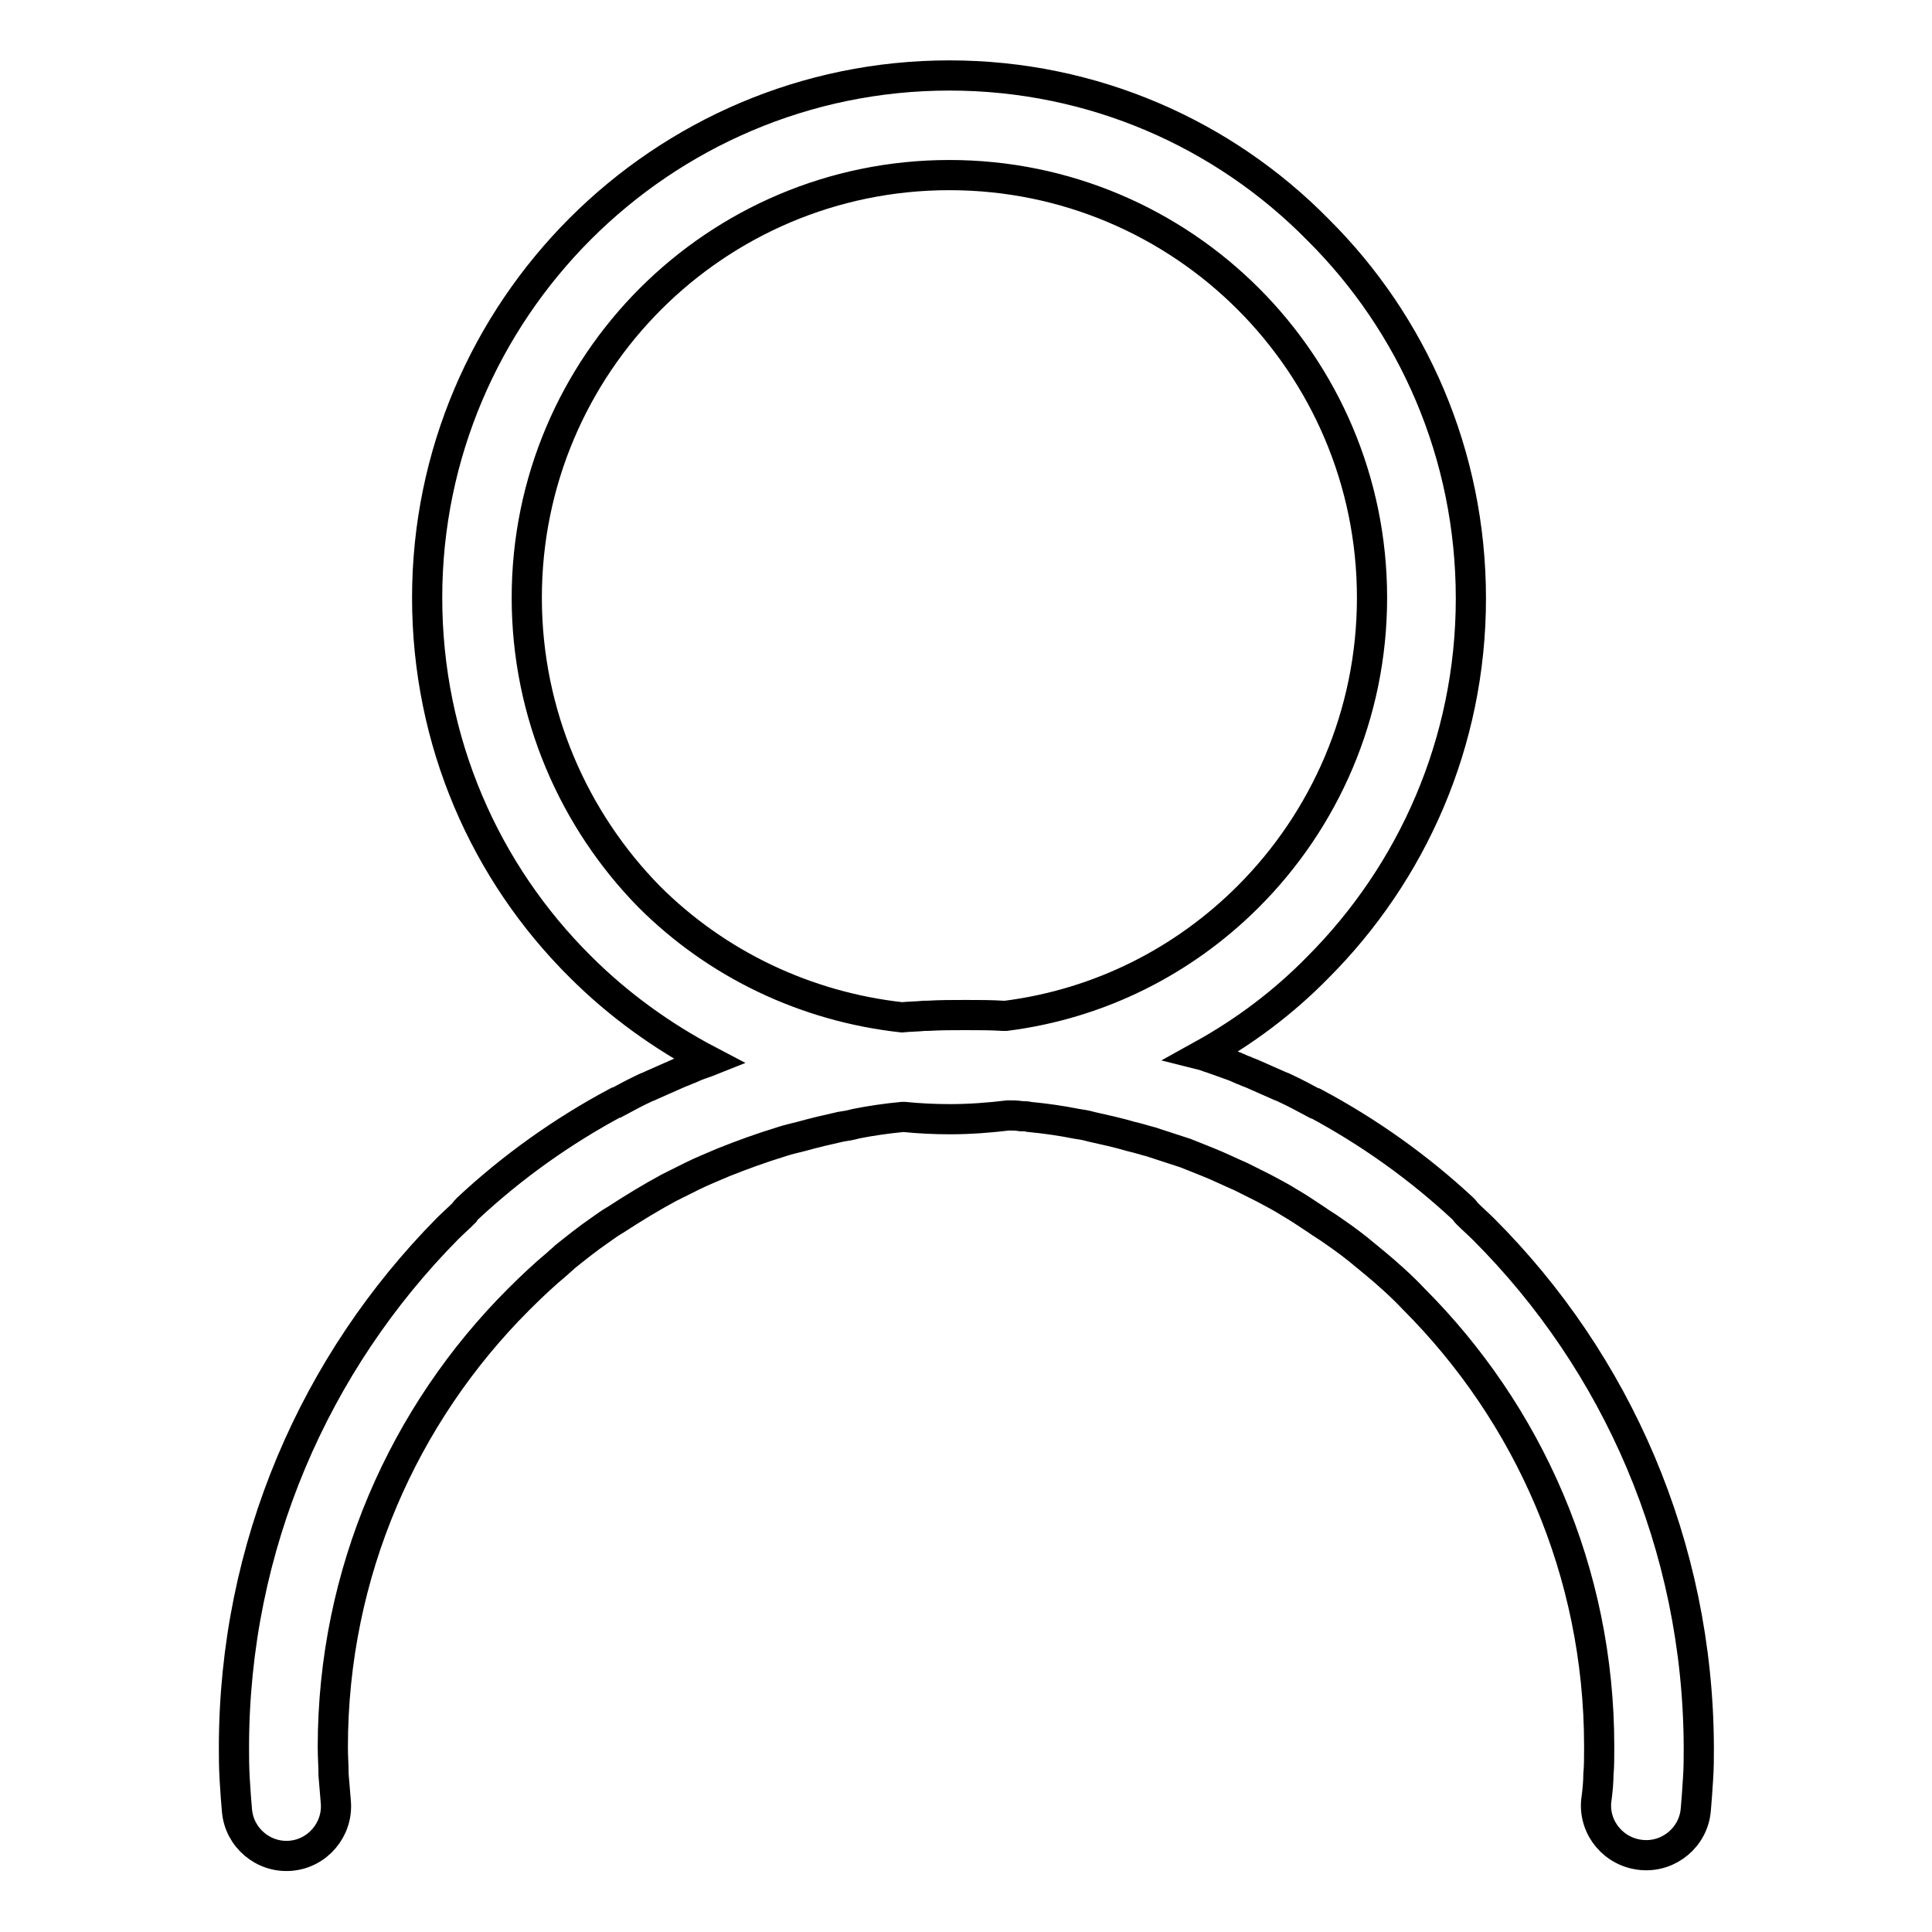 <?xml version="1.0" encoding="utf-8"?>
<!-- Svg Vector Icons : http://www.onlinewebfonts.com/icon -->
<!DOCTYPE svg PUBLIC "-//W3C//DTD SVG 1.1//EN" "http://www.w3.org/Graphics/SVG/1.1/DTD/svg11.dtd">
<svg version="1.1" xmlns="http://www.w3.org/2000/svg" xmlns:xlink="http://www.w3.org/1999/xlink" x="0px" y="0px" viewBox="0 0 256 256" enable-background="new 0 0 256 256" xml:space="preserve">
<g> <path stroke-width="4" fill-opacity="0" stroke="#000000"  d="M196.6,162.9c-0.7-0.7-1.5-1.4-2.2-2.1c-0.2-0.2-0.3-0.4-0.5-0.6c-5.9-5.5-12.5-10.2-19.6-14l-0.1,0 c-1.3-0.7-2.6-1.4-3.9-2c-0.2-0.1-0.4-0.2-0.7-0.3c-1.1-0.5-2.3-1-3.4-1.5c-0.4-0.2-0.8-0.3-1.2-0.5c-0.6-0.2-1.1-0.5-1.7-0.7 c-0.5-0.2-0.9-0.3-1.4-0.5c-0.5-0.2-0.9-0.3-1.4-0.5c-0.4-0.1-0.8-0.3-1.2-0.4c5.6-3.1,10.8-7,15.3-11.6 c12.5-12.5,20.3-29.8,20.3-48.9c0-19.1-7.7-36.4-20.3-48.9C162.2,17.8,144.9,10,125.8,10c-19.1,0-36.4,7.8-48.9,20.3 C64.4,42.8,56.6,60.1,56.6,79.2c0,19.1,7.7,36.4,20.3,48.9c5,5,10.8,9.2,17.1,12.5c0,0,0,0,0,0c-0.5,0.2-0.9,0.3-1.4,0.5 c-0.6,0.2-1.1,0.5-1.7,0.7c-0.4,0.2-0.8,0.3-1.2,0.5c-1.1,0.5-2.3,1-3.4,1.5c-0.2,0.1-0.4,0.2-0.7,0.3c-1.3,0.6-2.6,1.3-3.9,2 l-0.1,0c-7.1,3.8-13.7,8.5-19.6,14c-0.2,0.2-0.4,0.4-0.5,0.6c-0.7,0.7-1.5,1.4-2.2,2.1C41.8,180.5,31,204.8,31,231.6 c0,1.1,0,2.5,0.1,4.2c0.1,1.7,0.2,3,0.3,4.1c0.3,3.6,3.5,6.3,7.1,6c0,0,0,0,0,0c3.6-0.3,6.3-3.5,6-7.1c-0.1-1.2-0.2-2.4-0.3-3.6 c0-1.2-0.1-2.4-0.1-3.7c0-23.1,9.4-44.1,24.6-59.3c1.7-1.7,3.4-3.3,5.2-4.8c0.3-0.3,0.7-0.6,1-0.9c1.5-1.2,3-2.4,4.6-3.5 c0.7-0.5,1.4-1,2.1-1.4c2.3-1.5,4.6-2.9,7-4.2c1-0.5,2-1,3-1.5c1.4-0.7,2.9-1.3,4.3-1.9c2.5-1,5-1.9,7.6-2.7 c0.9-0.3,1.8-0.5,2.6-0.7c1.8-0.5,3.5-0.9,5.3-1.3c0.7-0.1,1.3-0.2,2-0.4c2-0.4,4.1-0.7,6.2-0.9c0.1,0,0.1,0,0.2,0 c2,0.2,4,0.3,6.1,0.3c2.6,0,5.2-0.2,7.7-0.5c0.6,0,1.1,0,1.7,0.1c0.4,0,0.7,0,1.1,0.1c2.1,0.2,4.2,0.5,6.2,0.9 c0.7,0.1,1.3,0.2,2,0.4c1.8,0.4,3.6,0.8,5.3,1.3c0.9,0.2,1.8,0.5,2.6,0.7c1.5,0.5,3.1,1,4.6,1.5c1,0.4,2,0.8,3,1.2 c1.5,0.6,2.9,1.3,4.3,1.9c1,0.5,2,1,3,1.5c1.1,0.6,2.3,1.2,3.4,1.9c1.2,0.7,2.4,1.5,3.6,2.3c0.7,0.5,1.4,0.9,2.1,1.4 c1.6,1.1,3.1,2.2,4.5,3.4c0.4,0.3,0.7,0.6,1.1,0.9c1.8,1.5,3.6,3.1,5.2,4.8c15.2,15.2,24.6,36.1,24.6,59.3c0,1.5,0,2.7-0.1,3.7 c0,0.9-0.1,2.2-0.3,3.6c-0.3,3.6,2.4,6.8,6.1,7.1c3.6,0.3,6.8-2.4,7.1-6c0,0,0,0,0,0c0.1-1.1,0.2-2.5,0.3-4.1 c0.1-1.4,0.1-2.8,0.1-4.2C225,204.8,214.2,180.5,196.6,162.9L196.6,162.9z M69.8,79.2c0-15.5,6.3-29.5,16.4-39.6 c10.1-10.1,24.1-16.4,39.6-16.4c15.5,0,29.5,6.3,39.6,16.4c10.1,10.1,16.4,24.1,16.4,39.6s-6.3,29.5-16.4,39.6 c-8.5,8.5-19.6,14.2-32.1,15.8h0c-0.1,0-0.3,0-0.4,0c-1.6-0.1-3.2-0.1-4.9-0.1l-0.1,0l-0.1,0c-1.6,0-3.2,0-4.9,0.1 c-0.1,0-0.3,0-0.4,0c-1,0.1-2,0.1-3,0.2c-12.7-1.4-24.5-7-33.5-16C76.1,108.7,69.8,94.7,69.8,79.2z"/></g>
</svg>